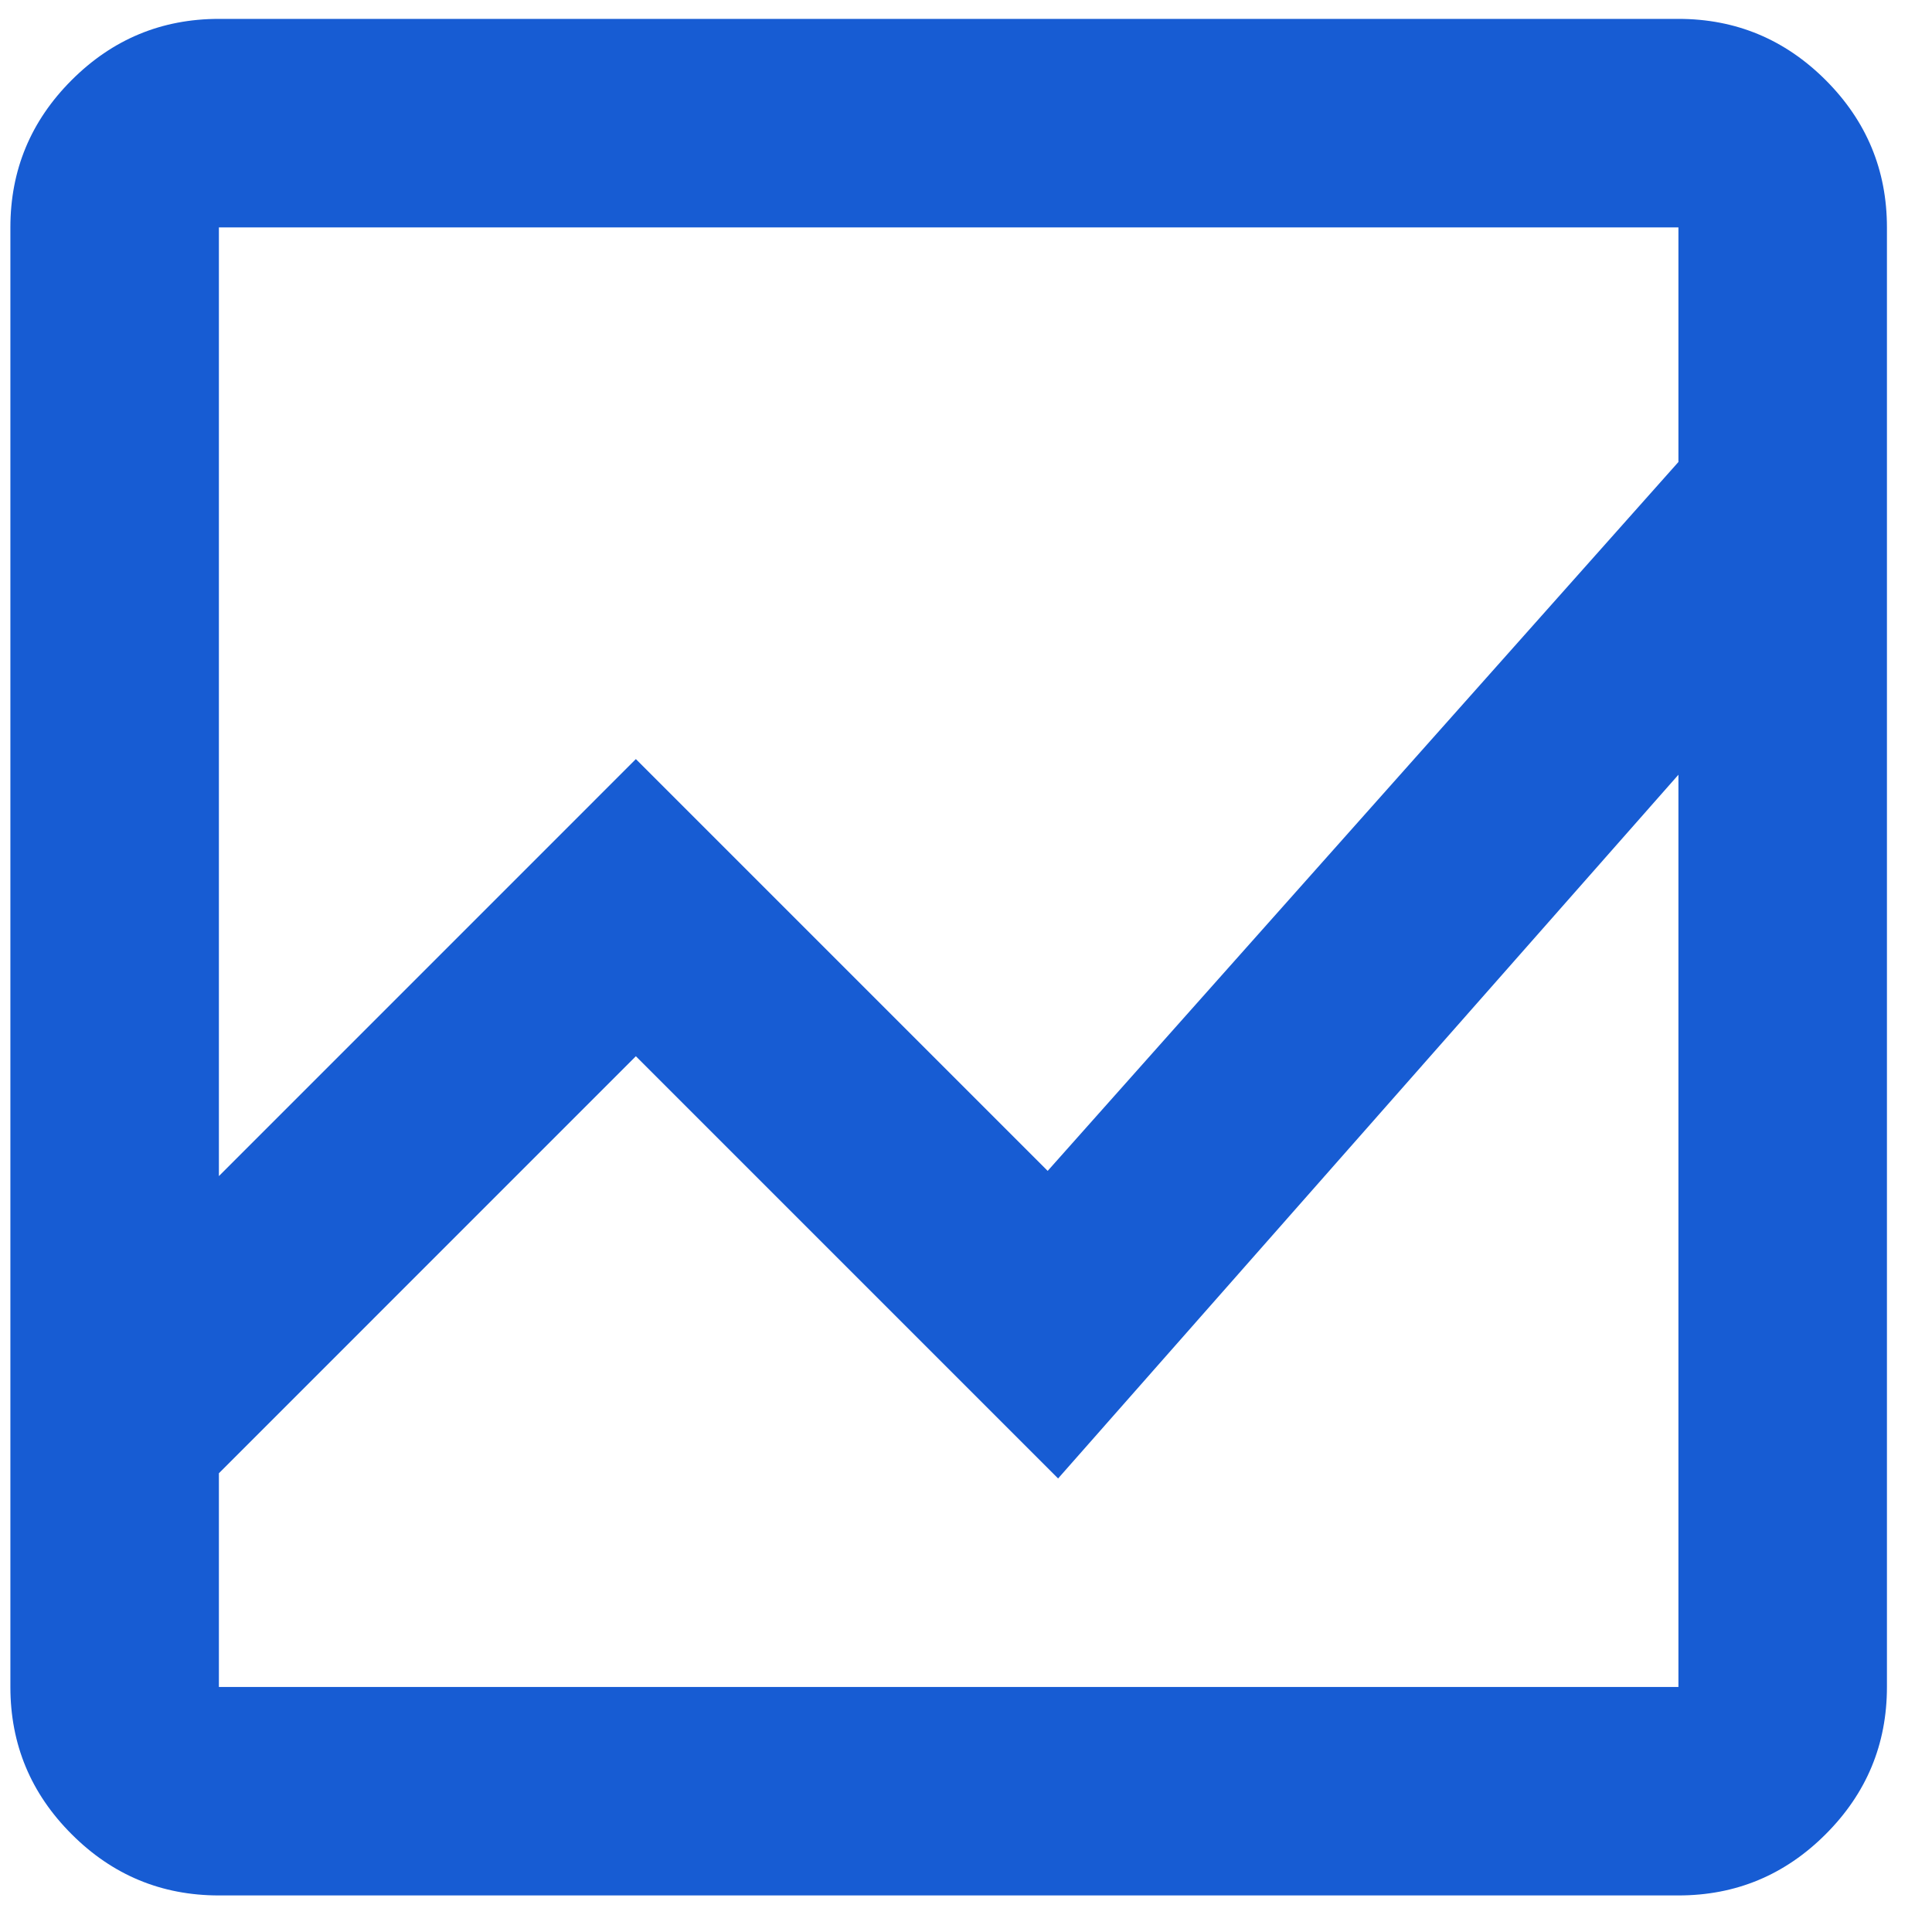 <svg width="40" height="40" viewBox="0 0 40 40" fill="none" xmlns="http://www.w3.org/2000/svg">
<path d="M4.532 39.243C3.344 39.243 2.328 38.821 1.483 37.975C0.637 37.13 0.215 36.114 0.215 34.927V4.708C0.215 3.521 0.637 2.505 1.483 1.659C2.328 0.814 3.344 0.391 4.532 0.391H34.75C35.937 0.391 36.953 0.814 37.799 1.659C38.644 2.505 39.067 3.521 39.067 4.708V34.927C39.067 36.114 38.644 37.13 37.799 37.975C36.953 38.821 35.937 39.243 34.75 39.243H4.532ZM4.532 30.502V34.927H34.75V16.04L21.907 30.61L13.165 21.868L4.532 30.502ZM4.532 24.35L13.165 15.716L21.691 24.242L34.75 9.565V4.708H4.532V24.35ZM4.532 16.04V9.565V24.242V15.716V30.502V21.868V30.61V16.04ZM4.532 24.35V4.708V24.242V15.716V24.35ZM4.532 30.502V21.868V30.61V16.04V34.927V30.502Z" fill="#175CD3"/>
</svg>
